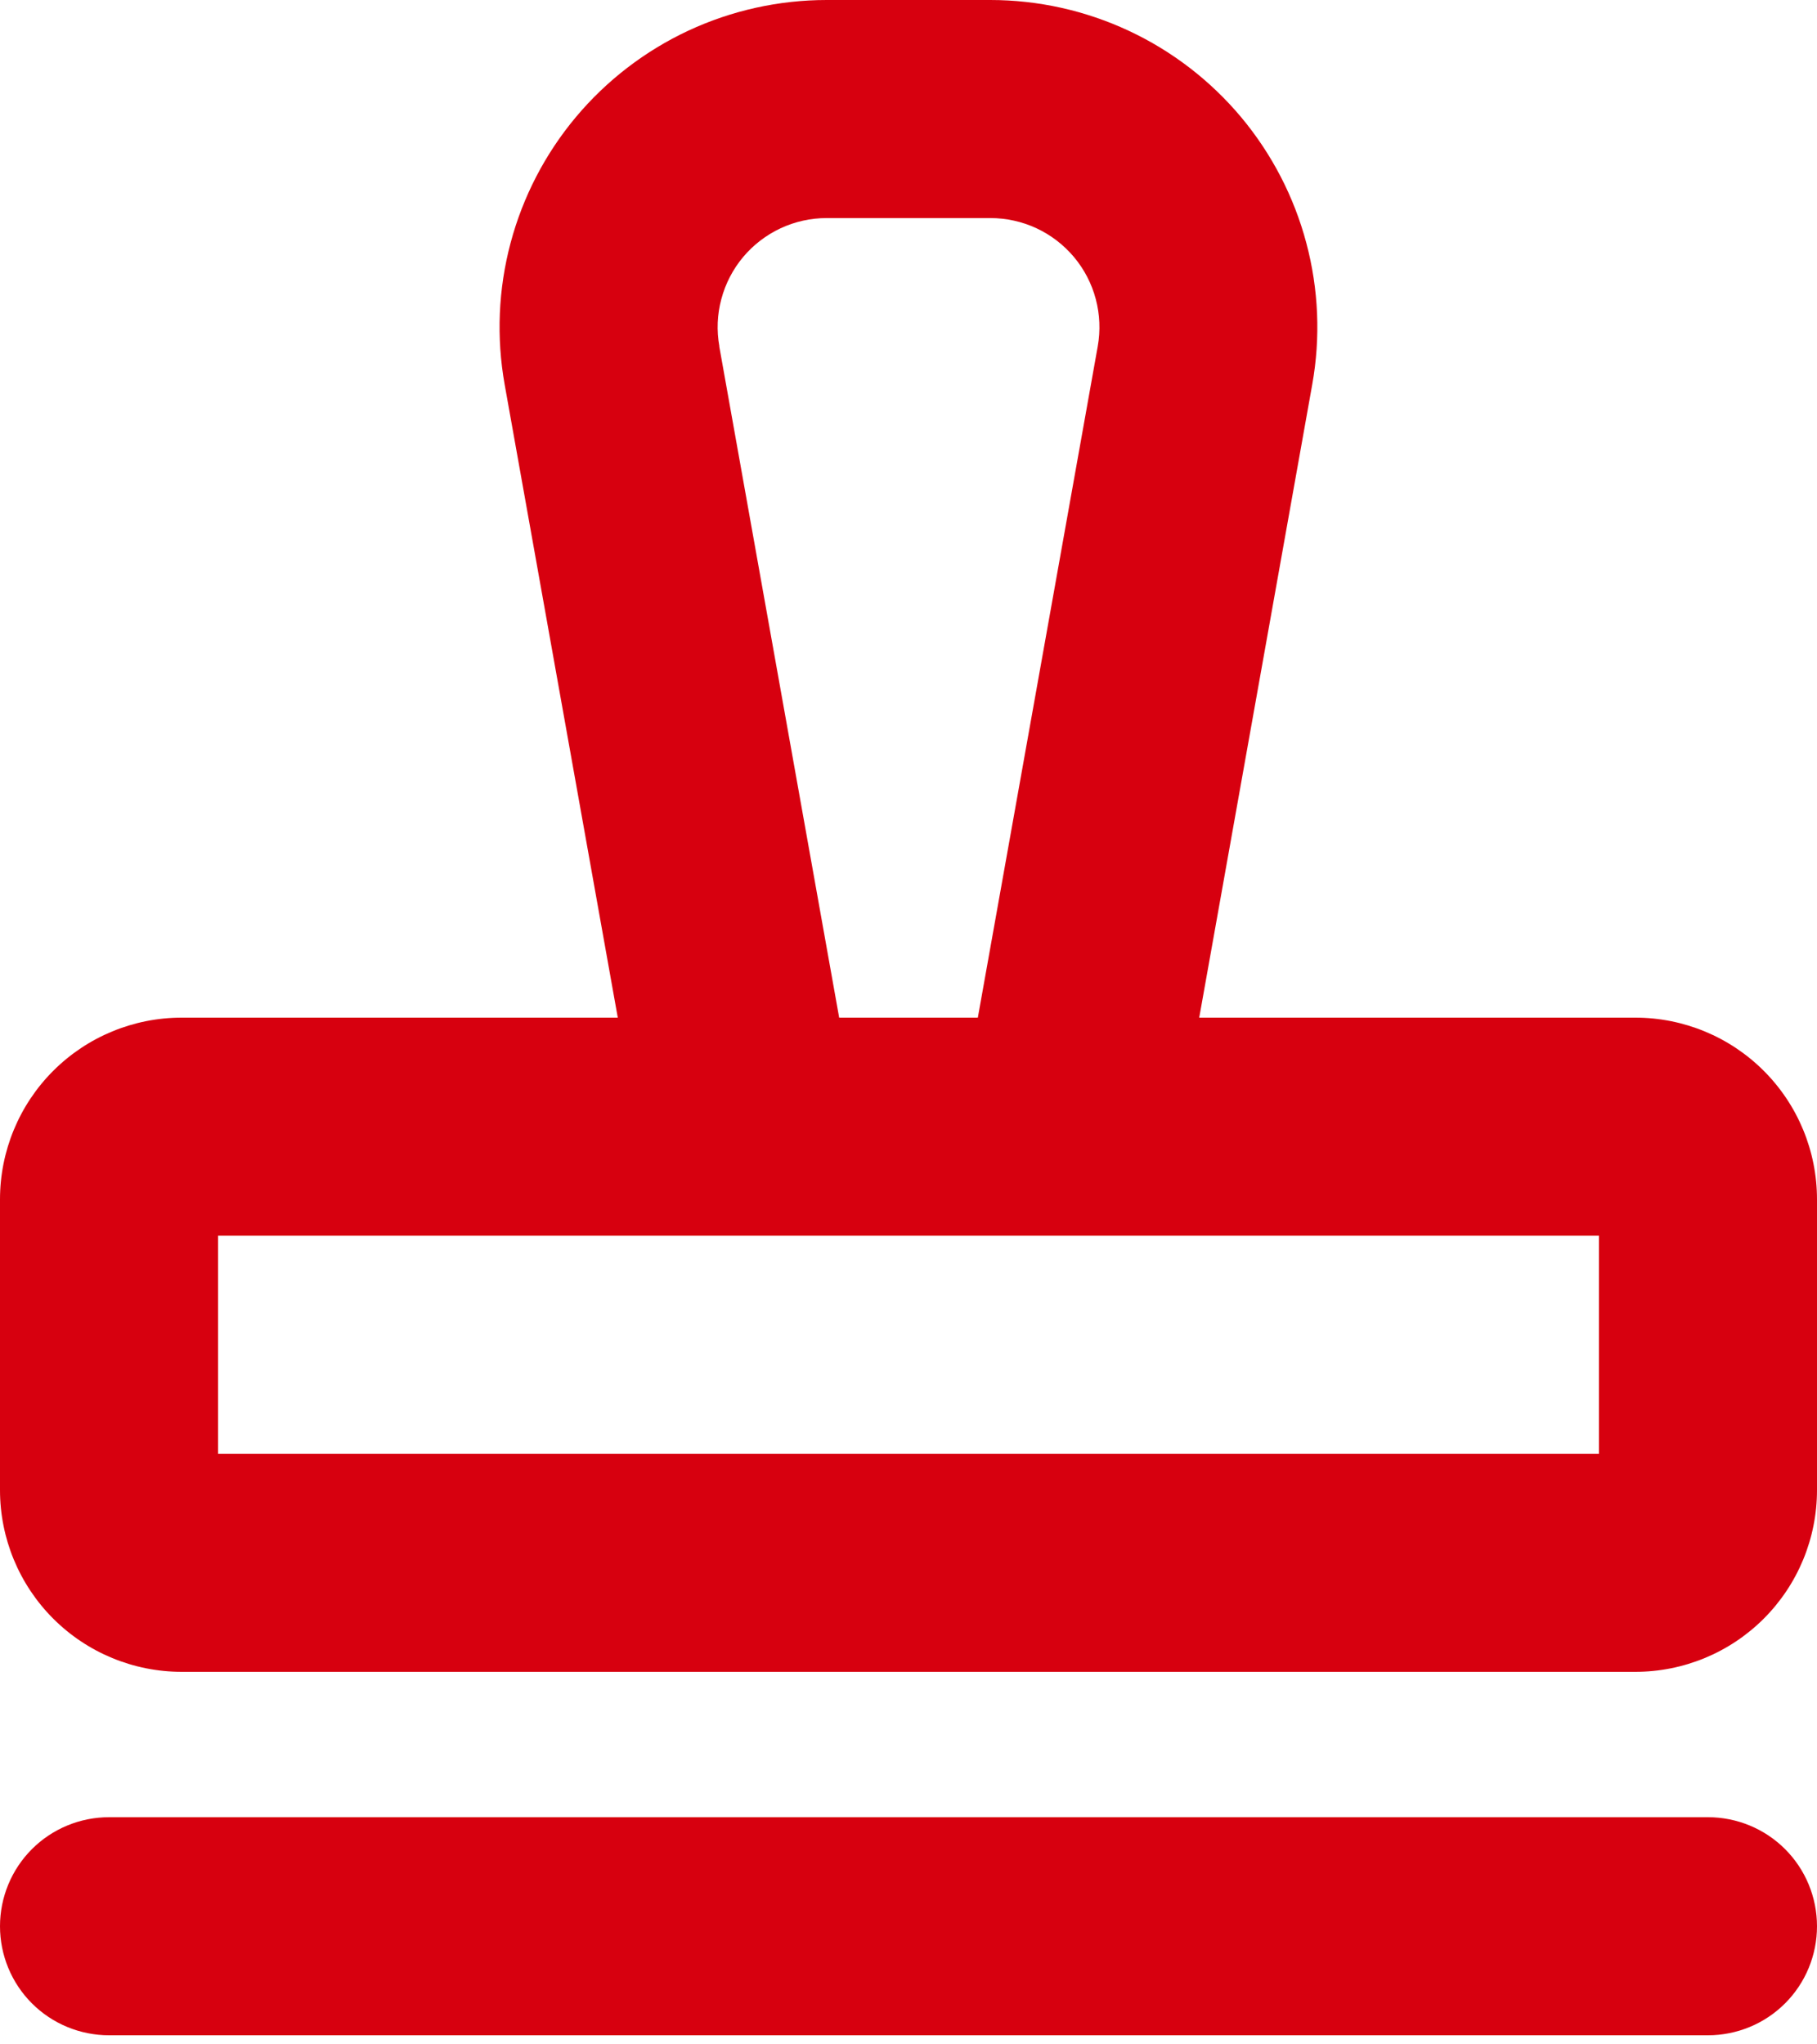 <svg width="32" height="36" viewBox="0 0 32 36" fill="none" xmlns="http://www.w3.org/2000/svg">
<path d="M32 33.92C32 34.429 31.798 34.918 31.438 35.278C31.078 35.638 30.589 35.84 30.08 35.84H1.92C1.411 35.84 0.922 35.638 0.562 35.278C0.202 34.918 0 34.429 0 33.92C0 33.411 0.202 32.922 0.562 32.562C0.922 32.202 1.411 32 1.92 32H30.08C30.589 32 31.078 32.202 31.438 32.562C31.798 32.922 32 33.411 32 33.92ZM32 21.12V26.24C32 27.089 31.663 27.903 31.063 28.503C30.463 29.103 29.649 29.44 28.8 29.44H3.2C2.351 29.44 1.537 29.103 0.937 28.503C0.337 27.903 0 27.089 0 26.24V21.12C0 20.271 0.337 19.457 0.937 18.857C1.537 18.257 2.351 17.92 3.2 17.92H10.88L8.888 6.773C8.74 5.944 8.775 5.092 8.992 4.278C9.209 3.464 9.601 2.708 10.142 2.062C10.683 1.416 11.359 0.897 12.122 0.54C12.886 0.184 13.718 -0 14.56 2.63192e-07H17.44C18.282 -2.03653e-05 19.114 0.185 19.877 0.541C20.64 0.897 21.316 1.417 21.857 2.062C22.397 2.708 22.79 3.465 23.006 4.278C23.223 5.092 23.259 5.944 23.11 6.773L21.12 17.92H28.8C29.649 17.92 30.463 18.257 31.063 18.857C31.663 19.457 32 20.271 32 21.12ZM12.667 6.098L14.779 17.92H17.221L19.333 6.098C19.382 5.821 19.37 5.537 19.298 5.266C19.226 4.994 19.095 4.742 18.914 4.526C18.733 4.311 18.508 4.138 18.253 4.019C17.999 3.901 17.721 3.84 17.44 3.84H14.56C14.279 3.84 14.002 3.901 13.747 4.02C13.493 4.139 13.267 4.312 13.087 4.527C12.907 4.742 12.776 4.995 12.704 5.266C12.631 5.537 12.619 5.821 12.669 6.098H12.667ZM28.16 21.76H3.84V25.6H28.16V21.76Z" fill="#D7000F"/>
</svg>
